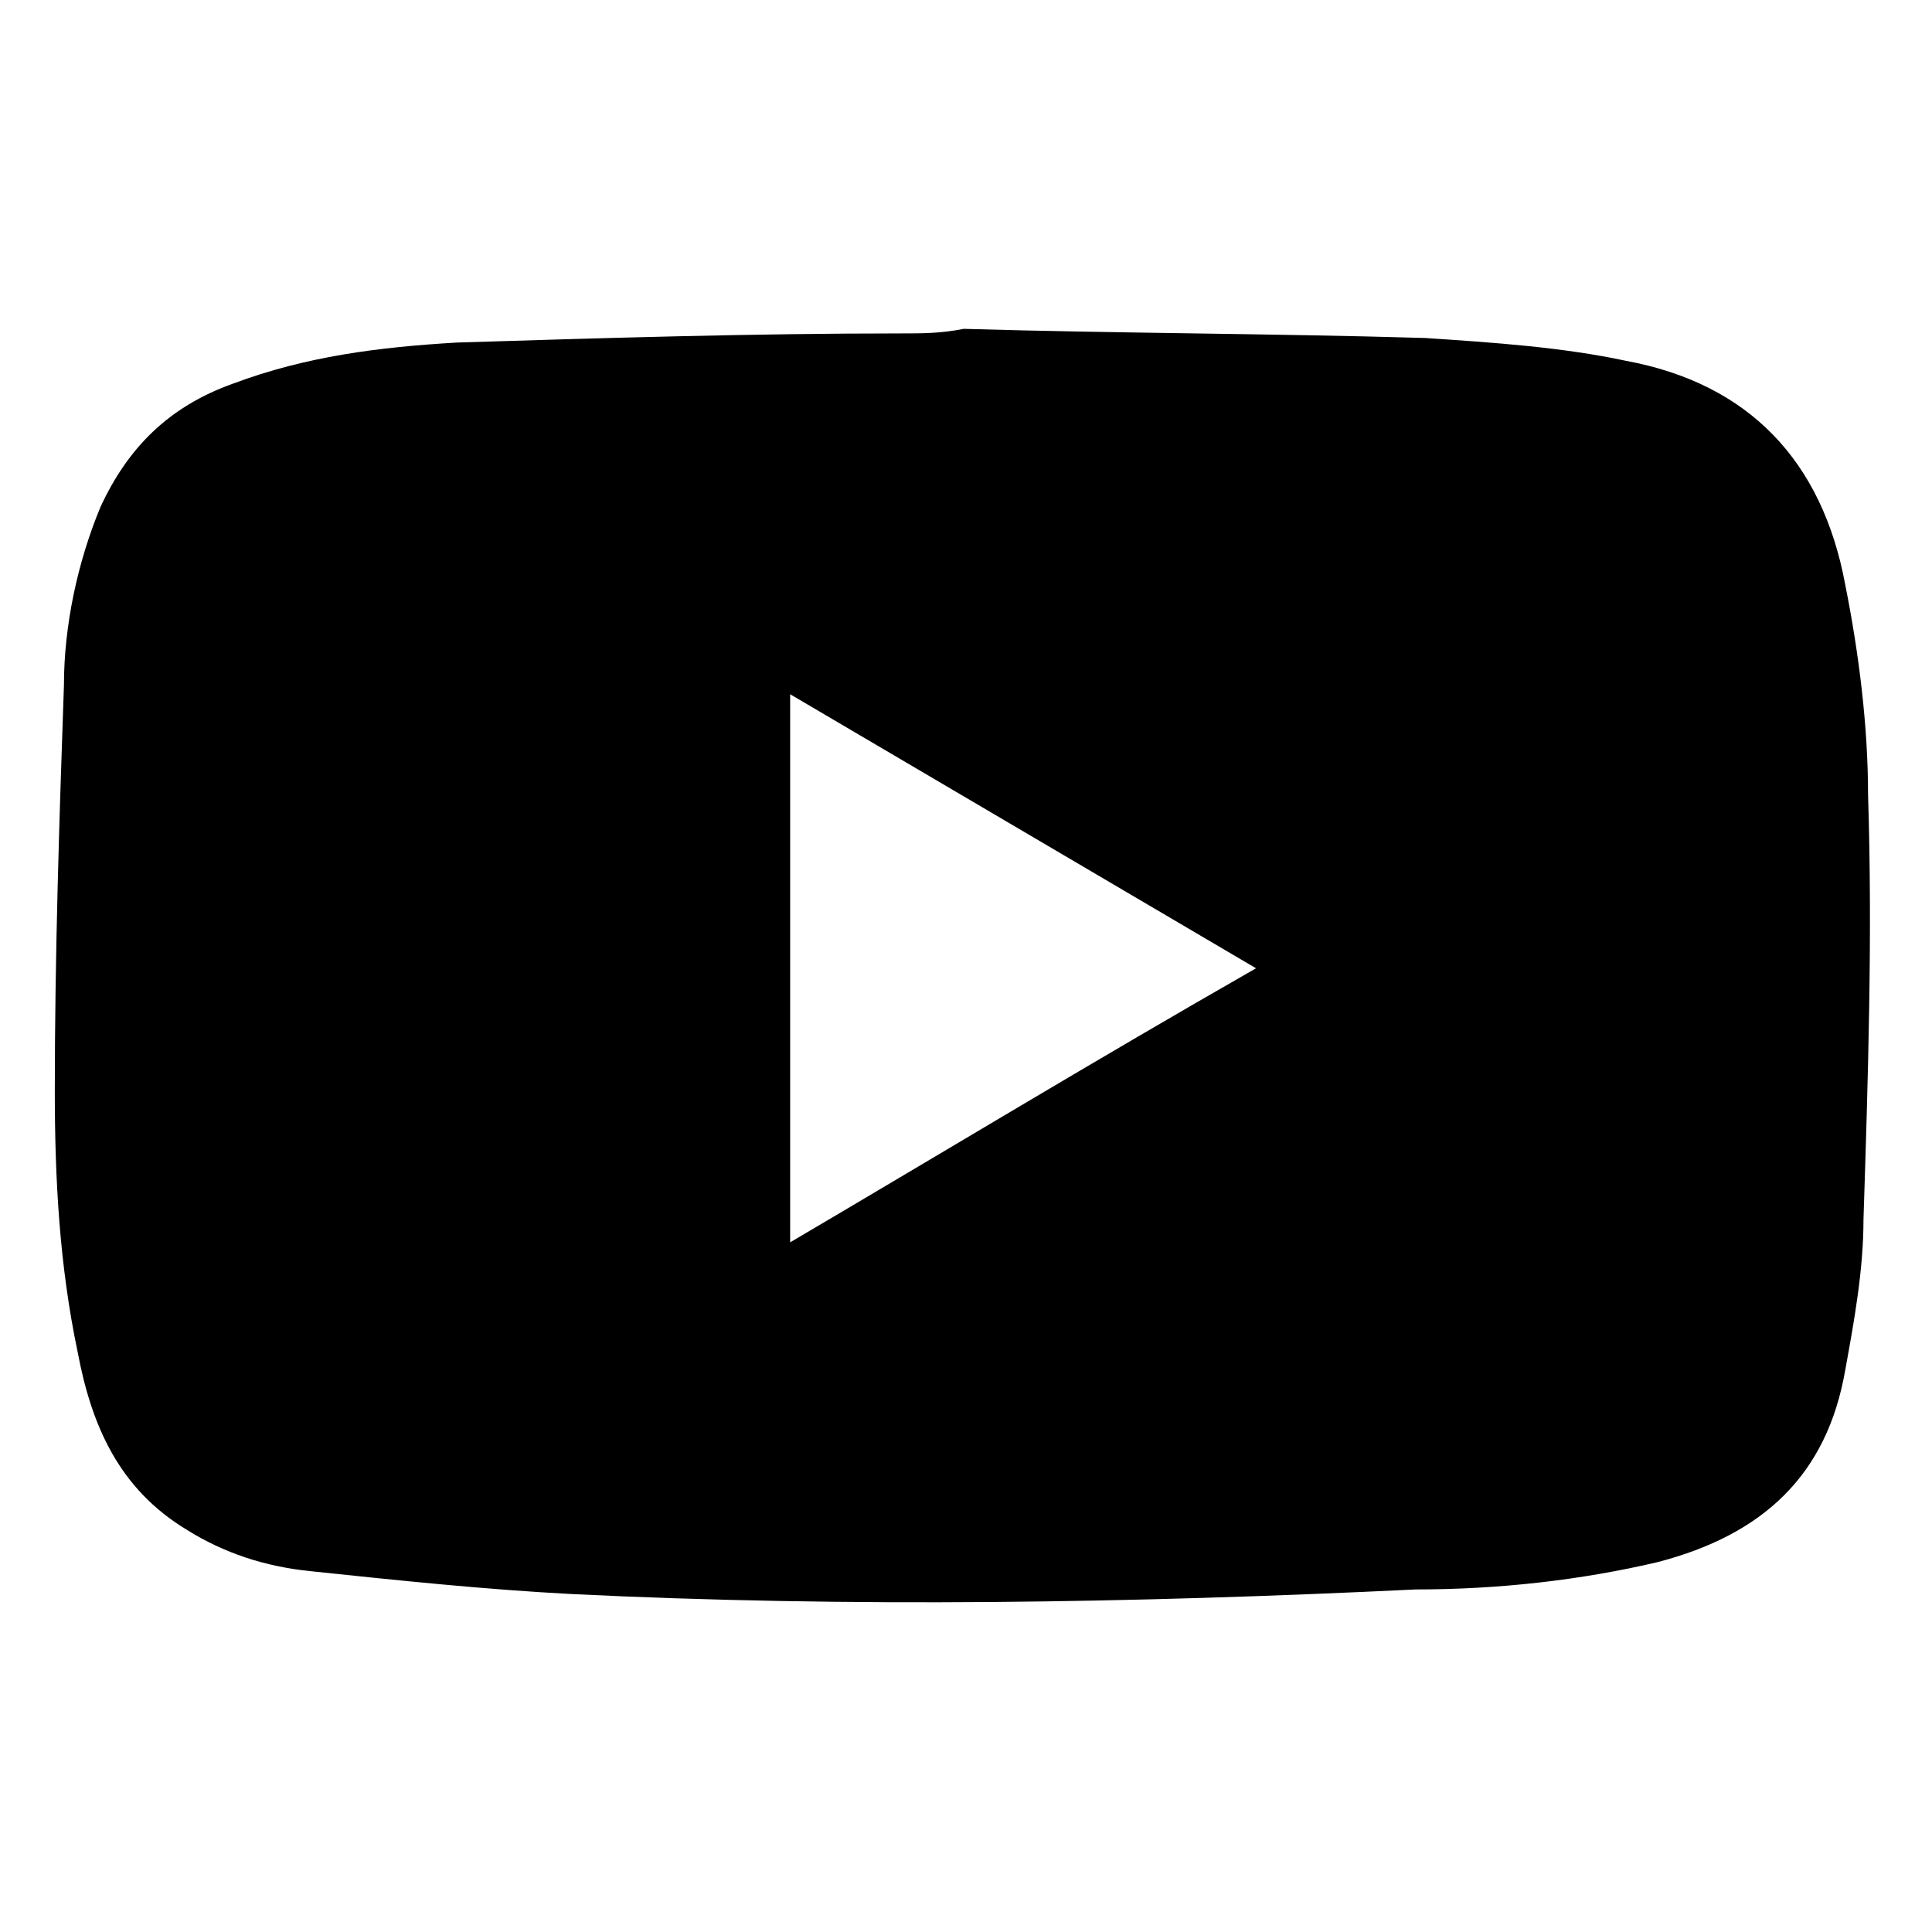 <?xml version="1.0" encoding="utf-8"?>
<!-- Generator: Adobe Illustrator 24.1.1, SVG Export Plug-In . SVG Version: 6.00 Build 0)  -->
<svg version="1.1" id="Layer_1" xmlns="http://www.w3.org/2000/svg" xmlns:xlink="http://www.w3.org/1999/xlink" x="0px" y="0px"
	 viewBox="0 0 42.3 42.3" style="enable-background:new 0 0 42.3 42.3;" xml:space="preserve">
<path d="M21.1,7.2c3.4,0.1,6.7,0.1,10.1,0.2c1.5,0.1,3,0.2,4.4,0.5c2.7,0.5,4.3,2.2,4.8,4.9c0.3,1.5,0.5,3.1,0.5,4.6
	c0.1,3.1,0,6.2-0.1,9.3c0,1.1-0.2,2.2-0.4,3.3c-0.4,2.3-1.8,3.6-4.1,4.2c-1.7,0.4-3.5,0.6-5.3,0.6c-6.2,0.3-12.4,0.4-18.5,0.1
	c-1.9-0.1-3.8-0.3-5.7-0.5c-1-0.1-1.9-0.4-2.7-0.9c-1.5-0.9-2.1-2.3-2.4-3.9c-0.4-1.9-0.5-3.8-0.5-5.7c0-3,0.1-6,0.2-8.9
	c0-1.3,0.3-2.7,0.8-3.9c0.6-1.3,1.5-2.2,2.9-2.7C6.7,7.8,8.3,7.6,10,7.5c3.2-0.1,6.5-0.2,9.7-0.2C20.2,7.3,20.6,7.3,21.1,7.2
	C21.1,7.3,21.1,7.2,21.1,7.2z M27.5,21.2c-3.4-2-6.8-4-10.2-6c0,4,0,8,0,12C20.7,25.2,24,23.2,27.5,21.2z"/>
</svg>
